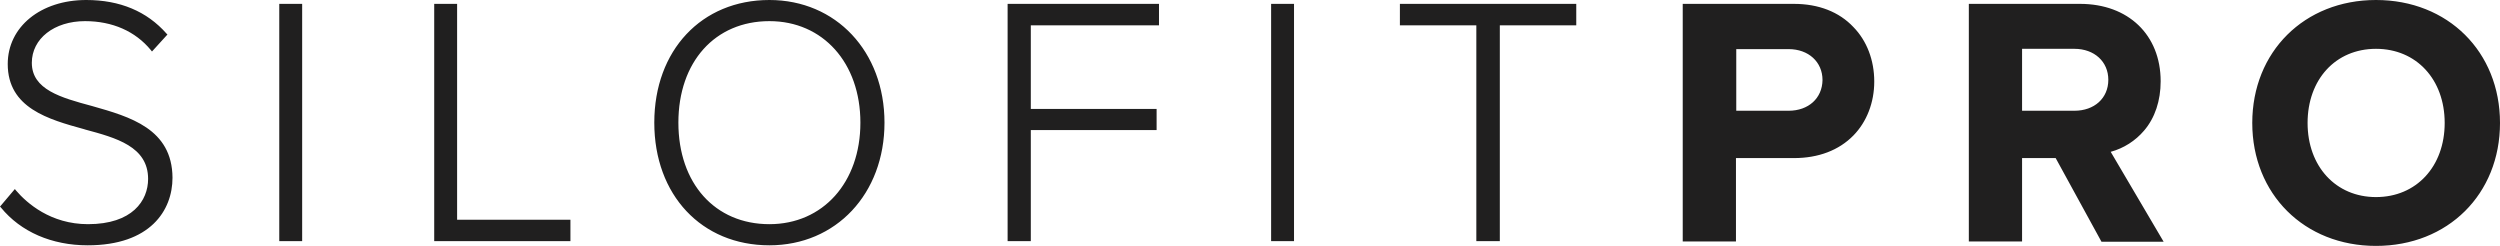 <svg width="244" height="24" viewBox="0 0 244 24" fill="none" xmlns="http://www.w3.org/2000/svg">
<path fill-rule="evenodd" clip-rule="evenodd" d="M3.106 6.131C3.106 8.746 5.951 9.53 8.969 10.344L9.005 10.354C12.682 11.397 16.807 12.568 16.836 17.346C16.836 20.542 14.659 23.942 8.563 23.942C5.051 23.942 2.032 22.634 0.087 20.252L0 20.165L1.451 18.45L1.567 18.596C2.612 19.816 4.935 21.879 8.592 21.879C12.917 21.879 14.455 19.584 14.455 17.462C14.455 14.298 11.325 13.454 8.308 12.641L8.302 12.639L8.215 12.61C4.731 11.651 0.755 10.547 0.755 6.247C0.755 2.615 3.977 0 8.418 0C11.698 0 14.339 1.104 16.255 3.283L16.342 3.37L14.833 5.027L14.717 4.881C13.207 3.051 10.972 2.063 8.302 2.063C5.283 2.063 3.106 3.777 3.106 6.131ZM27.256 0.378H29.491V23.535H27.256V0.378ZM44.614 0.378H42.379V23.535H55.674V21.443H44.614V0.378ZM63.859 11.971C63.859 4.91 68.474 0 75.093 0C81.595 0 86.326 5.027 86.326 11.971C86.326 18.915 81.595 23.942 75.093 23.942C68.474 23.942 63.859 19.032 63.859 11.971ZM66.21 11.971C66.21 17.898 69.781 21.879 75.093 21.879C80.317 21.879 83.975 17.811 83.975 11.971C83.975 6.131 80.317 2.063 75.093 2.063C69.781 2.063 66.21 6.044 66.21 11.971ZM98.343 23.535H100.607V12.697H112.885V10.634H100.607V2.47H113.118V0.378H98.343V23.535ZM124.061 0.378H126.296V23.535H124.061V0.378ZM136.63 0.378V2.47H144.09V23.535H146.383V2.47H153.843V0.378H136.63ZM164.234 0.378H175.09C177.499 0.378 179.502 1.162 180.895 2.644C182.202 3.981 182.927 5.869 182.927 7.961C182.927 9.995 182.202 11.884 180.895 13.22C179.473 14.673 177.47 15.429 175.09 15.429H169.43V23.564H164.234V0.378ZM174.452 10.809H174.568C176.512 10.809 177.848 9.588 177.877 7.816C177.877 6.044 176.512 4.794 174.568 4.794H169.459V4.998V10.809H174.452ZM209.255 12.755C210.329 11.506 210.88 9.821 210.88 7.932C210.88 3.4 207.716 0.378 203.014 0.378H192.158V23.564H197.354V15.429H200.634L205.104 23.593H211.171L206.004 14.818C207.281 14.47 208.413 13.743 209.255 12.755ZM202.463 10.809H197.354V4.765H202.463C204.407 4.765 205.772 6.015 205.772 7.787C205.772 9.588 204.407 10.809 202.463 10.809ZM219.821 12C219.821 5.056 224.9 0 231.896 0C238.92 0 244 5.056 244 12C244 18.944 238.92 24 231.896 24C224.9 24 219.821 18.944 219.821 12ZM225.22 12C225.22 16.242 227.977 19.235 231.896 19.235C235.843 19.235 238.601 16.242 238.601 12C238.601 7.758 235.843 4.765 231.896 4.765C227.948 4.765 225.22 7.758 225.22 12Z" fill="#201F1F"/>
</svg>
